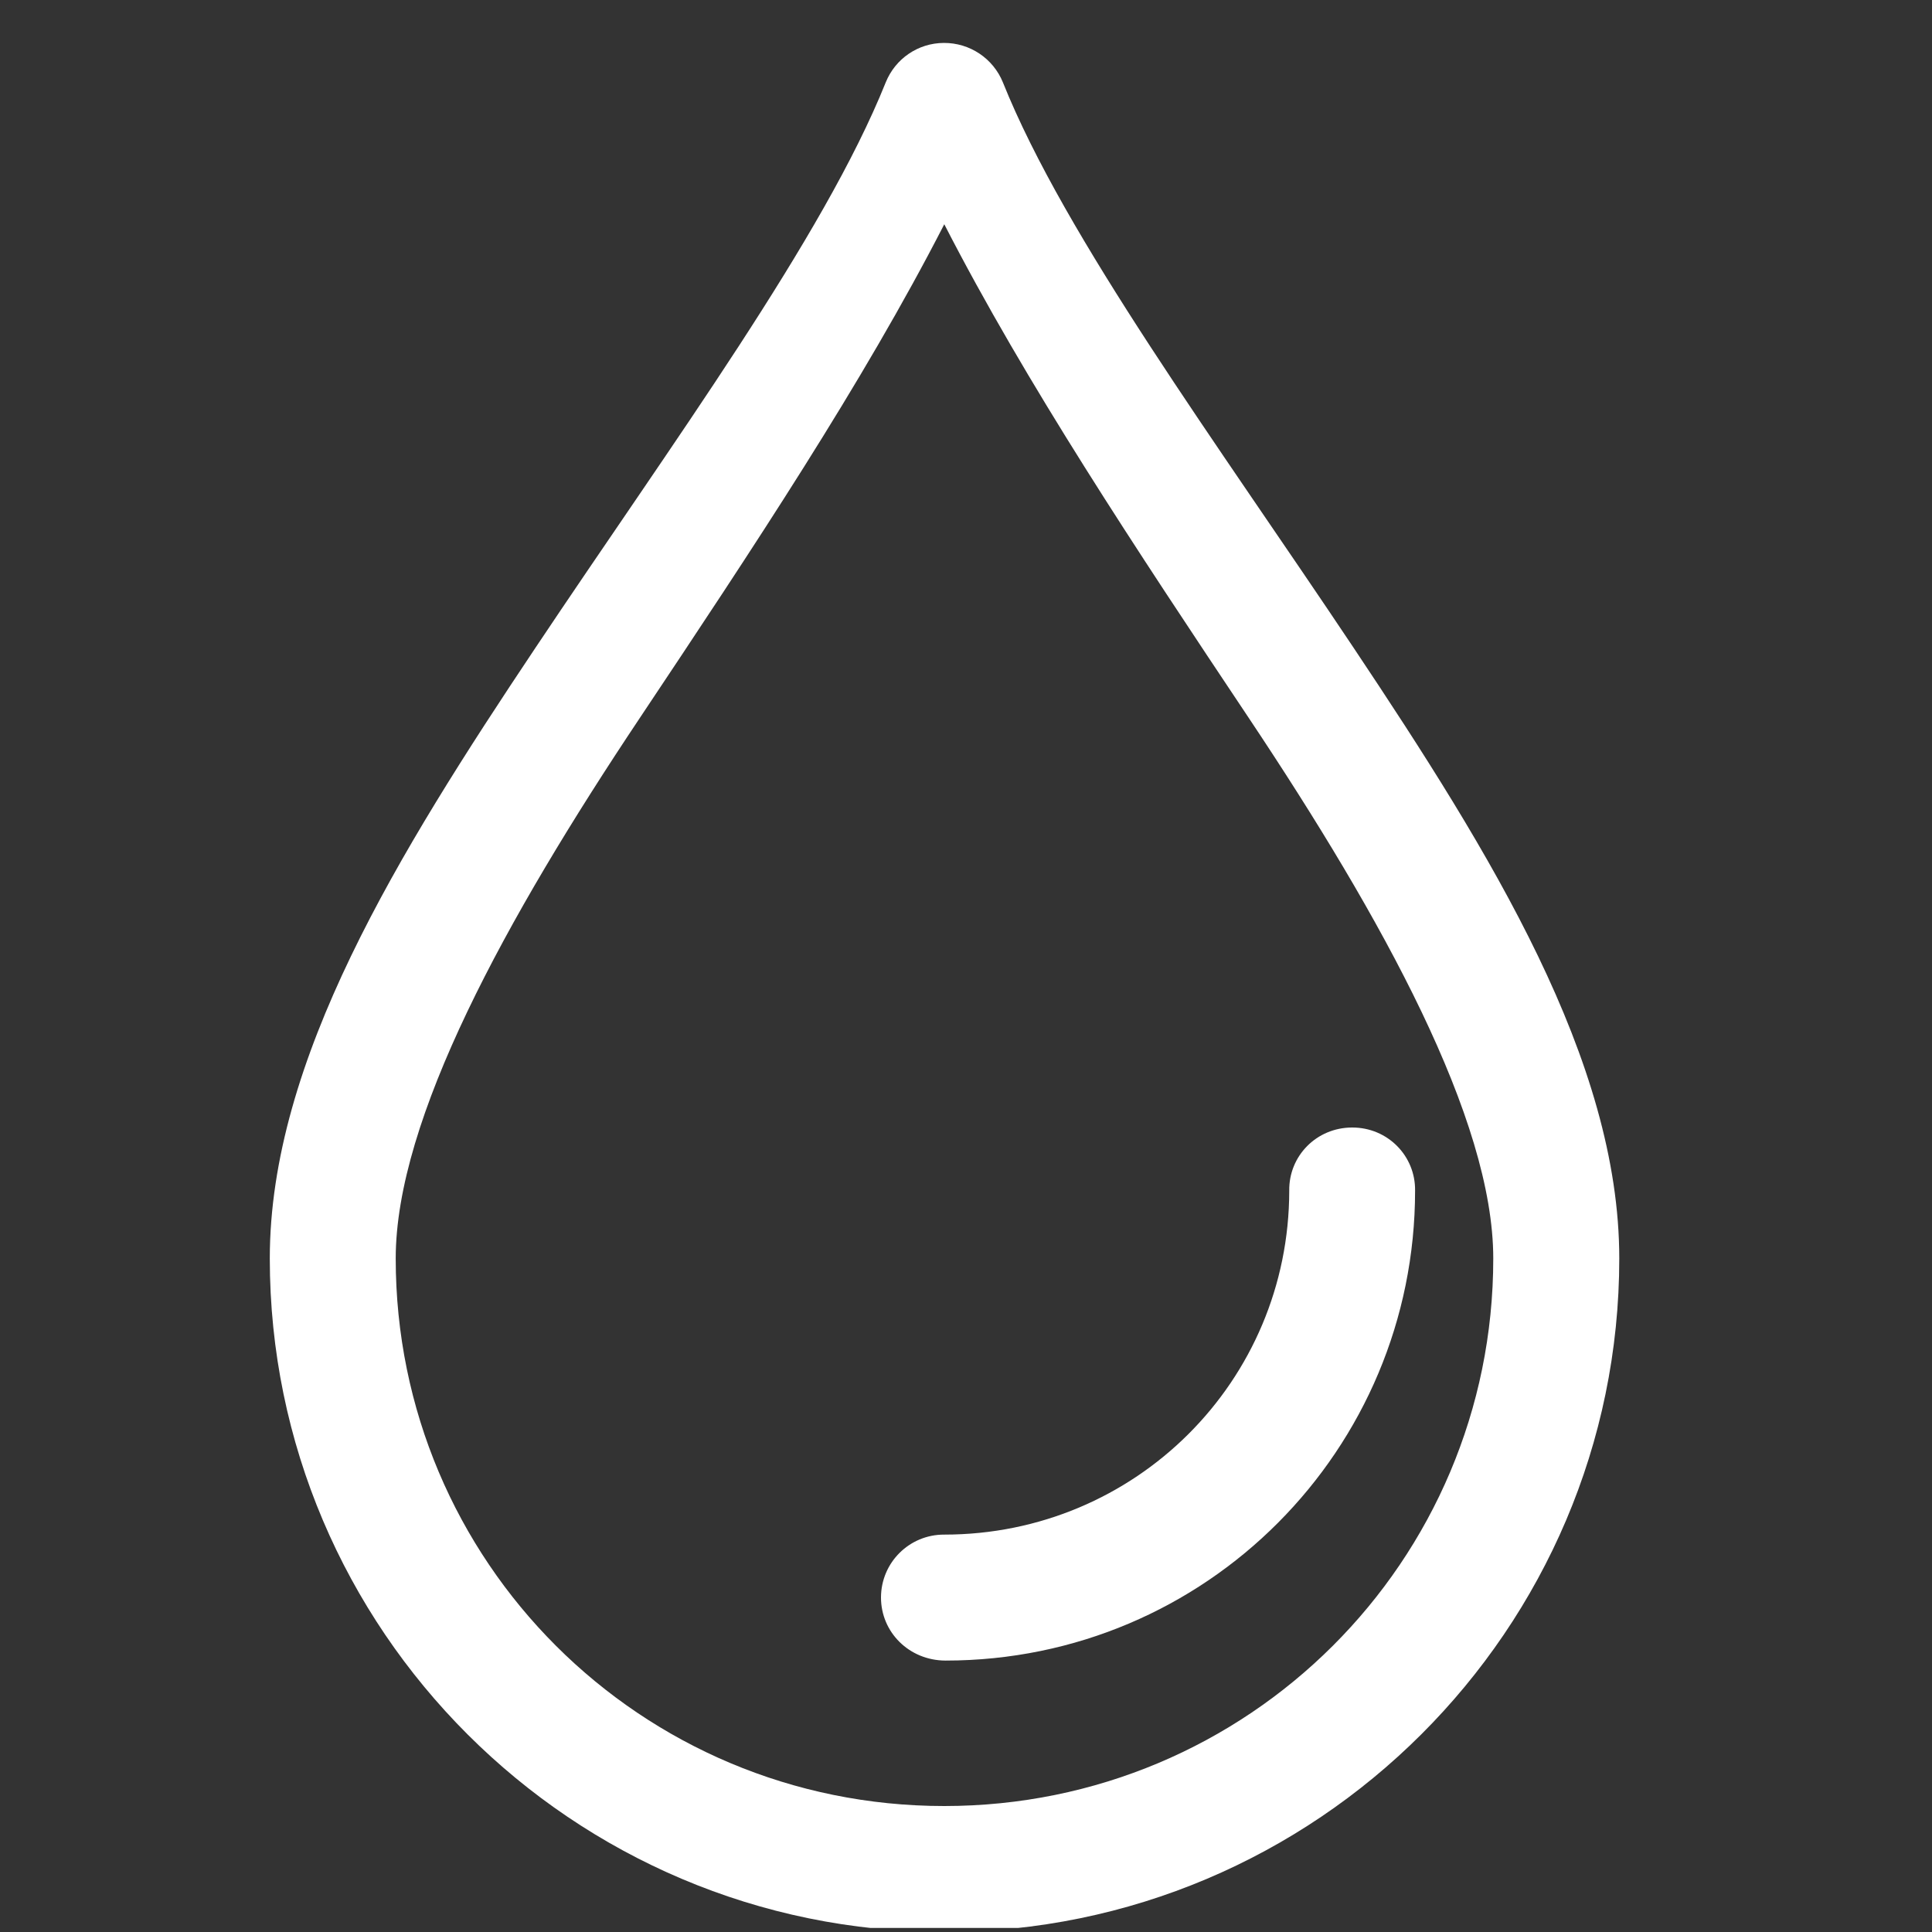 <svg width="45" height="45" viewBox="0 0 45 45" fill="none" xmlns="http://www.w3.org/2000/svg">
<rect x="0" y="0" width="45" height="45" fill="#333333" stroke="none"/>
<g clip-path="url(#clip0_271_435)">
<g clip-path="url(#clip1_271_435)">
<path d="M21.981 1C21.384 1.003 20.853 1.367 20.63 1.92C19.177 5.54 15.665 10.306 12.466 15.097C9.267 19.886 6.284 24.695 6.284 29.313C6.284 37.957 13.333 45 21.994 45C30.656 45 37.716 37.957 37.716 29.313C37.716 24.697 34.732 19.887 31.534 15.097C28.336 10.306 24.812 5.54 23.36 1.92C23.133 1.36 22.586 0.995 21.981 1ZM21.994 5.223C23.893 8.924 26.455 12.78 29.084 16.719C32.22 21.417 34.781 26.076 34.781 29.313C34.781 36.368 29.074 42.066 21.994 42.066C14.915 42.066 9.217 36.368 9.217 29.313C9.217 26.076 11.767 21.417 14.905 16.719C17.531 12.78 20.096 8.924 21.994 5.223ZM21.992 35.744C21.18 35.741 20.523 36.395 20.52 37.205C20.518 38.016 21.174 38.675 22.022 38.678C28.099 38.678 32.96 33.761 32.96 27.733C32.971 26.923 32.321 26.259 31.492 26.262C30.662 26.264 30.018 26.926 30.029 27.731C30.027 32.171 26.447 35.744 21.992 35.744Z" fill="white"/>
</g>
</g>
<defs>
<clipPath id="clip0_271_435">
<rect width="44" height="44" fill="white" transform="translate(0.03 0.905)"/>
</clipPath>
<clipPath id="clip1_271_435">
<rect width="44" height="44" fill="white" transform="translate(0 1)"/>
</clipPath>
</defs>
</svg>
